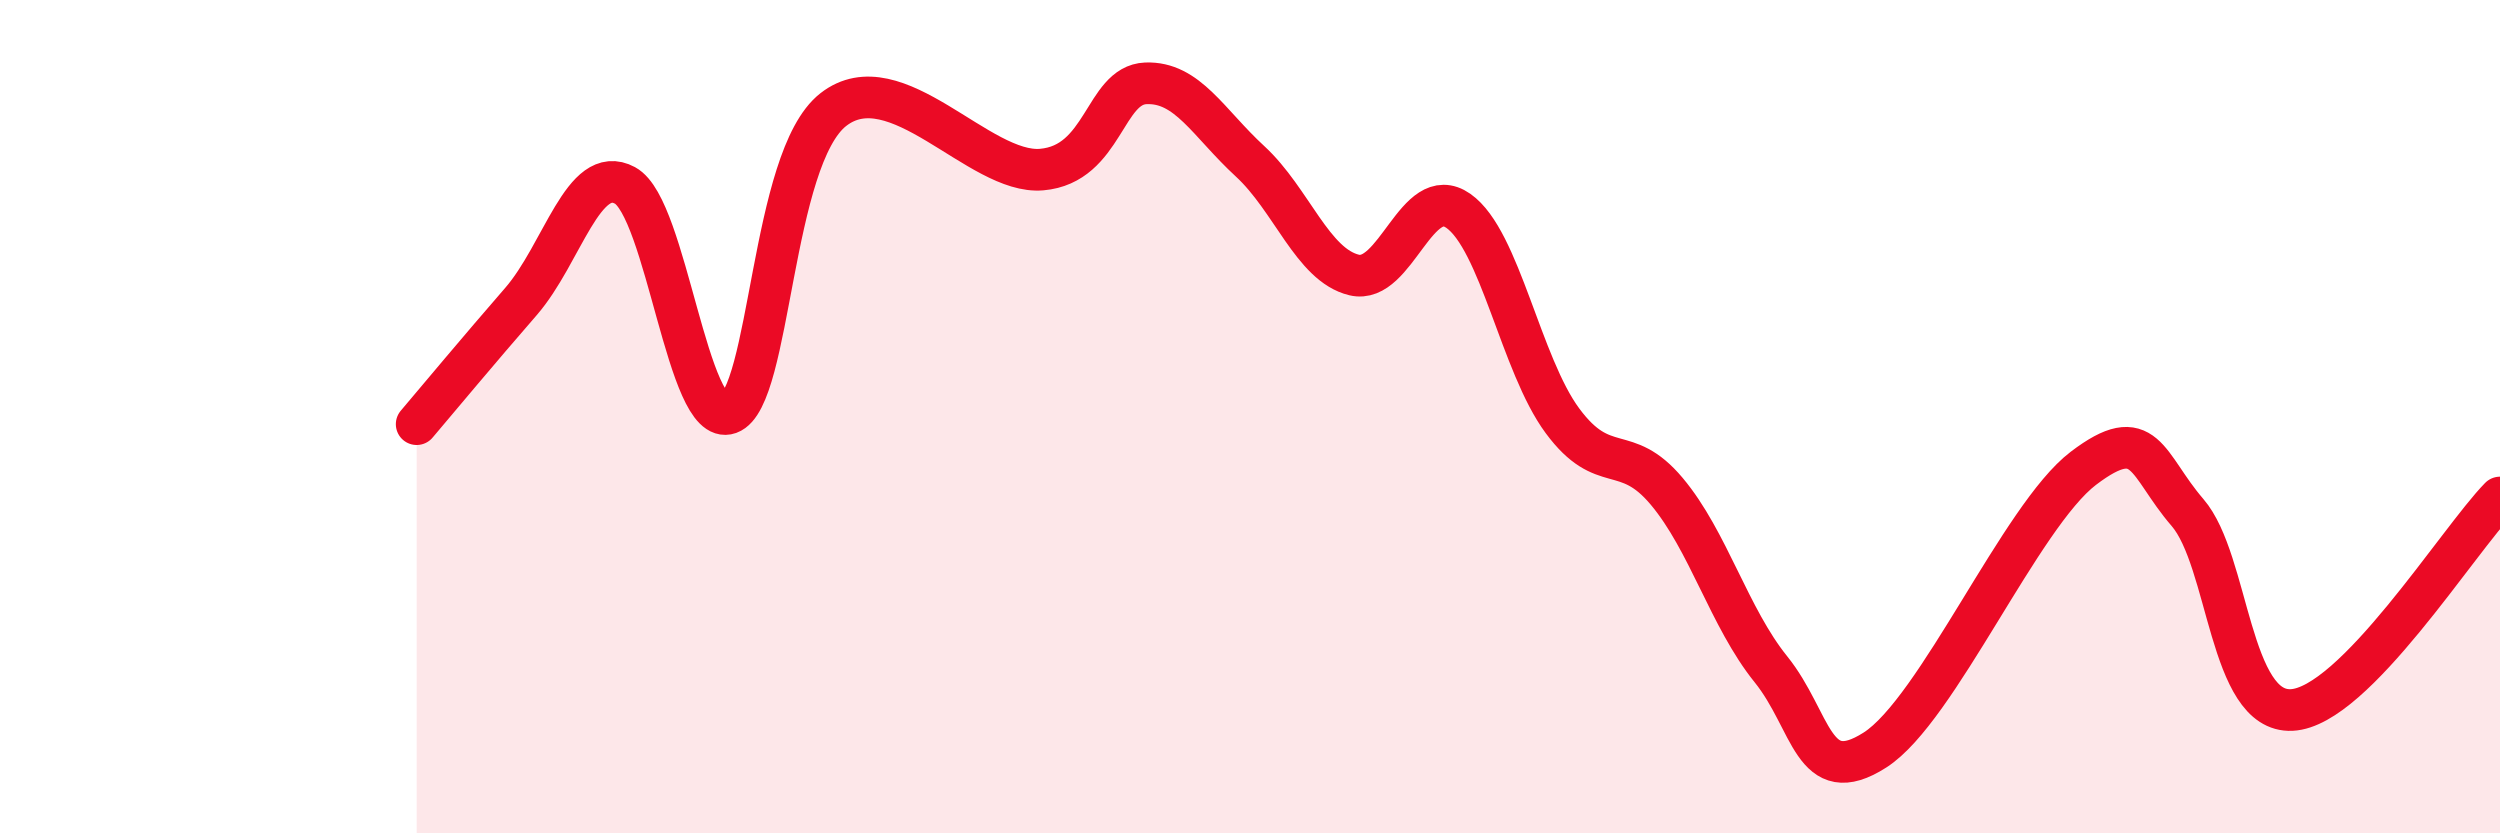 
    <svg width="60" height="20" viewBox="0 0 60 20" xmlns="http://www.w3.org/2000/svg">
      <path
        d="M 10,10.18 C 10.5,9.59 11.5,8.39 12.5,7.24 C 13.5,6.09 14,3.91 15,4.45 C 16,4.99 16.5,10.28 17.5,9.92 C 18.5,9.56 18.5,3.8 20,2.63 C 21.5,1.46 23.5,4.2 25,4.07 C 26.5,3.94 26.5,2.04 27.5,2 C 28.5,1.96 29,2.95 30,3.87 C 31,4.79 31.5,6.36 32.5,6.6 C 33.5,6.84 34,4.36 35,5.06 C 36,5.76 36.5,8.75 37.5,10.1 C 38.5,11.45 39,10.6 40,11.79 C 41,12.98 41.5,14.82 42.5,16.06 C 43.5,17.3 43.5,18.96 45,18 C 46.5,17.04 48.5,12.38 50,11.24 C 51.5,10.1 51.5,11.14 52.5,12.3 C 53.5,13.46 53.5,17.11 55,17.04 C 56.5,16.97 59,12.96 60,11.94L60 20L10 20Z"
        fill="#EB0A25"
        opacity="0.1"
        stroke-linecap="round"
        stroke-linejoin="round"
      />
      <path
        d="M 10,10.18 C 10.5,9.59 11.5,8.39 12.5,7.24 C 13.5,6.09 14,3.91 15,4.45 C 16,4.99 16.5,10.28 17.5,9.92 C 18.5,9.56 18.5,3.8 20,2.63 C 21.5,1.46 23.5,4.2 25,4.07 C 26.5,3.94 26.5,2.04 27.5,2 C 28.5,1.96 29,2.95 30,3.87 C 31,4.79 31.5,6.36 32.5,6.6 C 33.5,6.84 34,4.36 35,5.06 C 36,5.76 36.5,8.75 37.5,10.1 C 38.5,11.45 39,10.6 40,11.79 C 41,12.98 41.5,14.82 42.5,16.06 C 43.5,17.3 43.5,18.96 45,18 C 46.5,17.04 48.5,12.38 50,11.24 C 51.5,10.1 51.5,11.14 52.5,12.3 C 53.5,13.46 53.5,17.11 55,17.04 C 56.5,16.97 59,12.96 60,11.94"
        stroke="#EB0A25"
        stroke-width="1"
        fill="none"
        stroke-linecap="round"
        stroke-linejoin="round"
      />
    </svg>
  